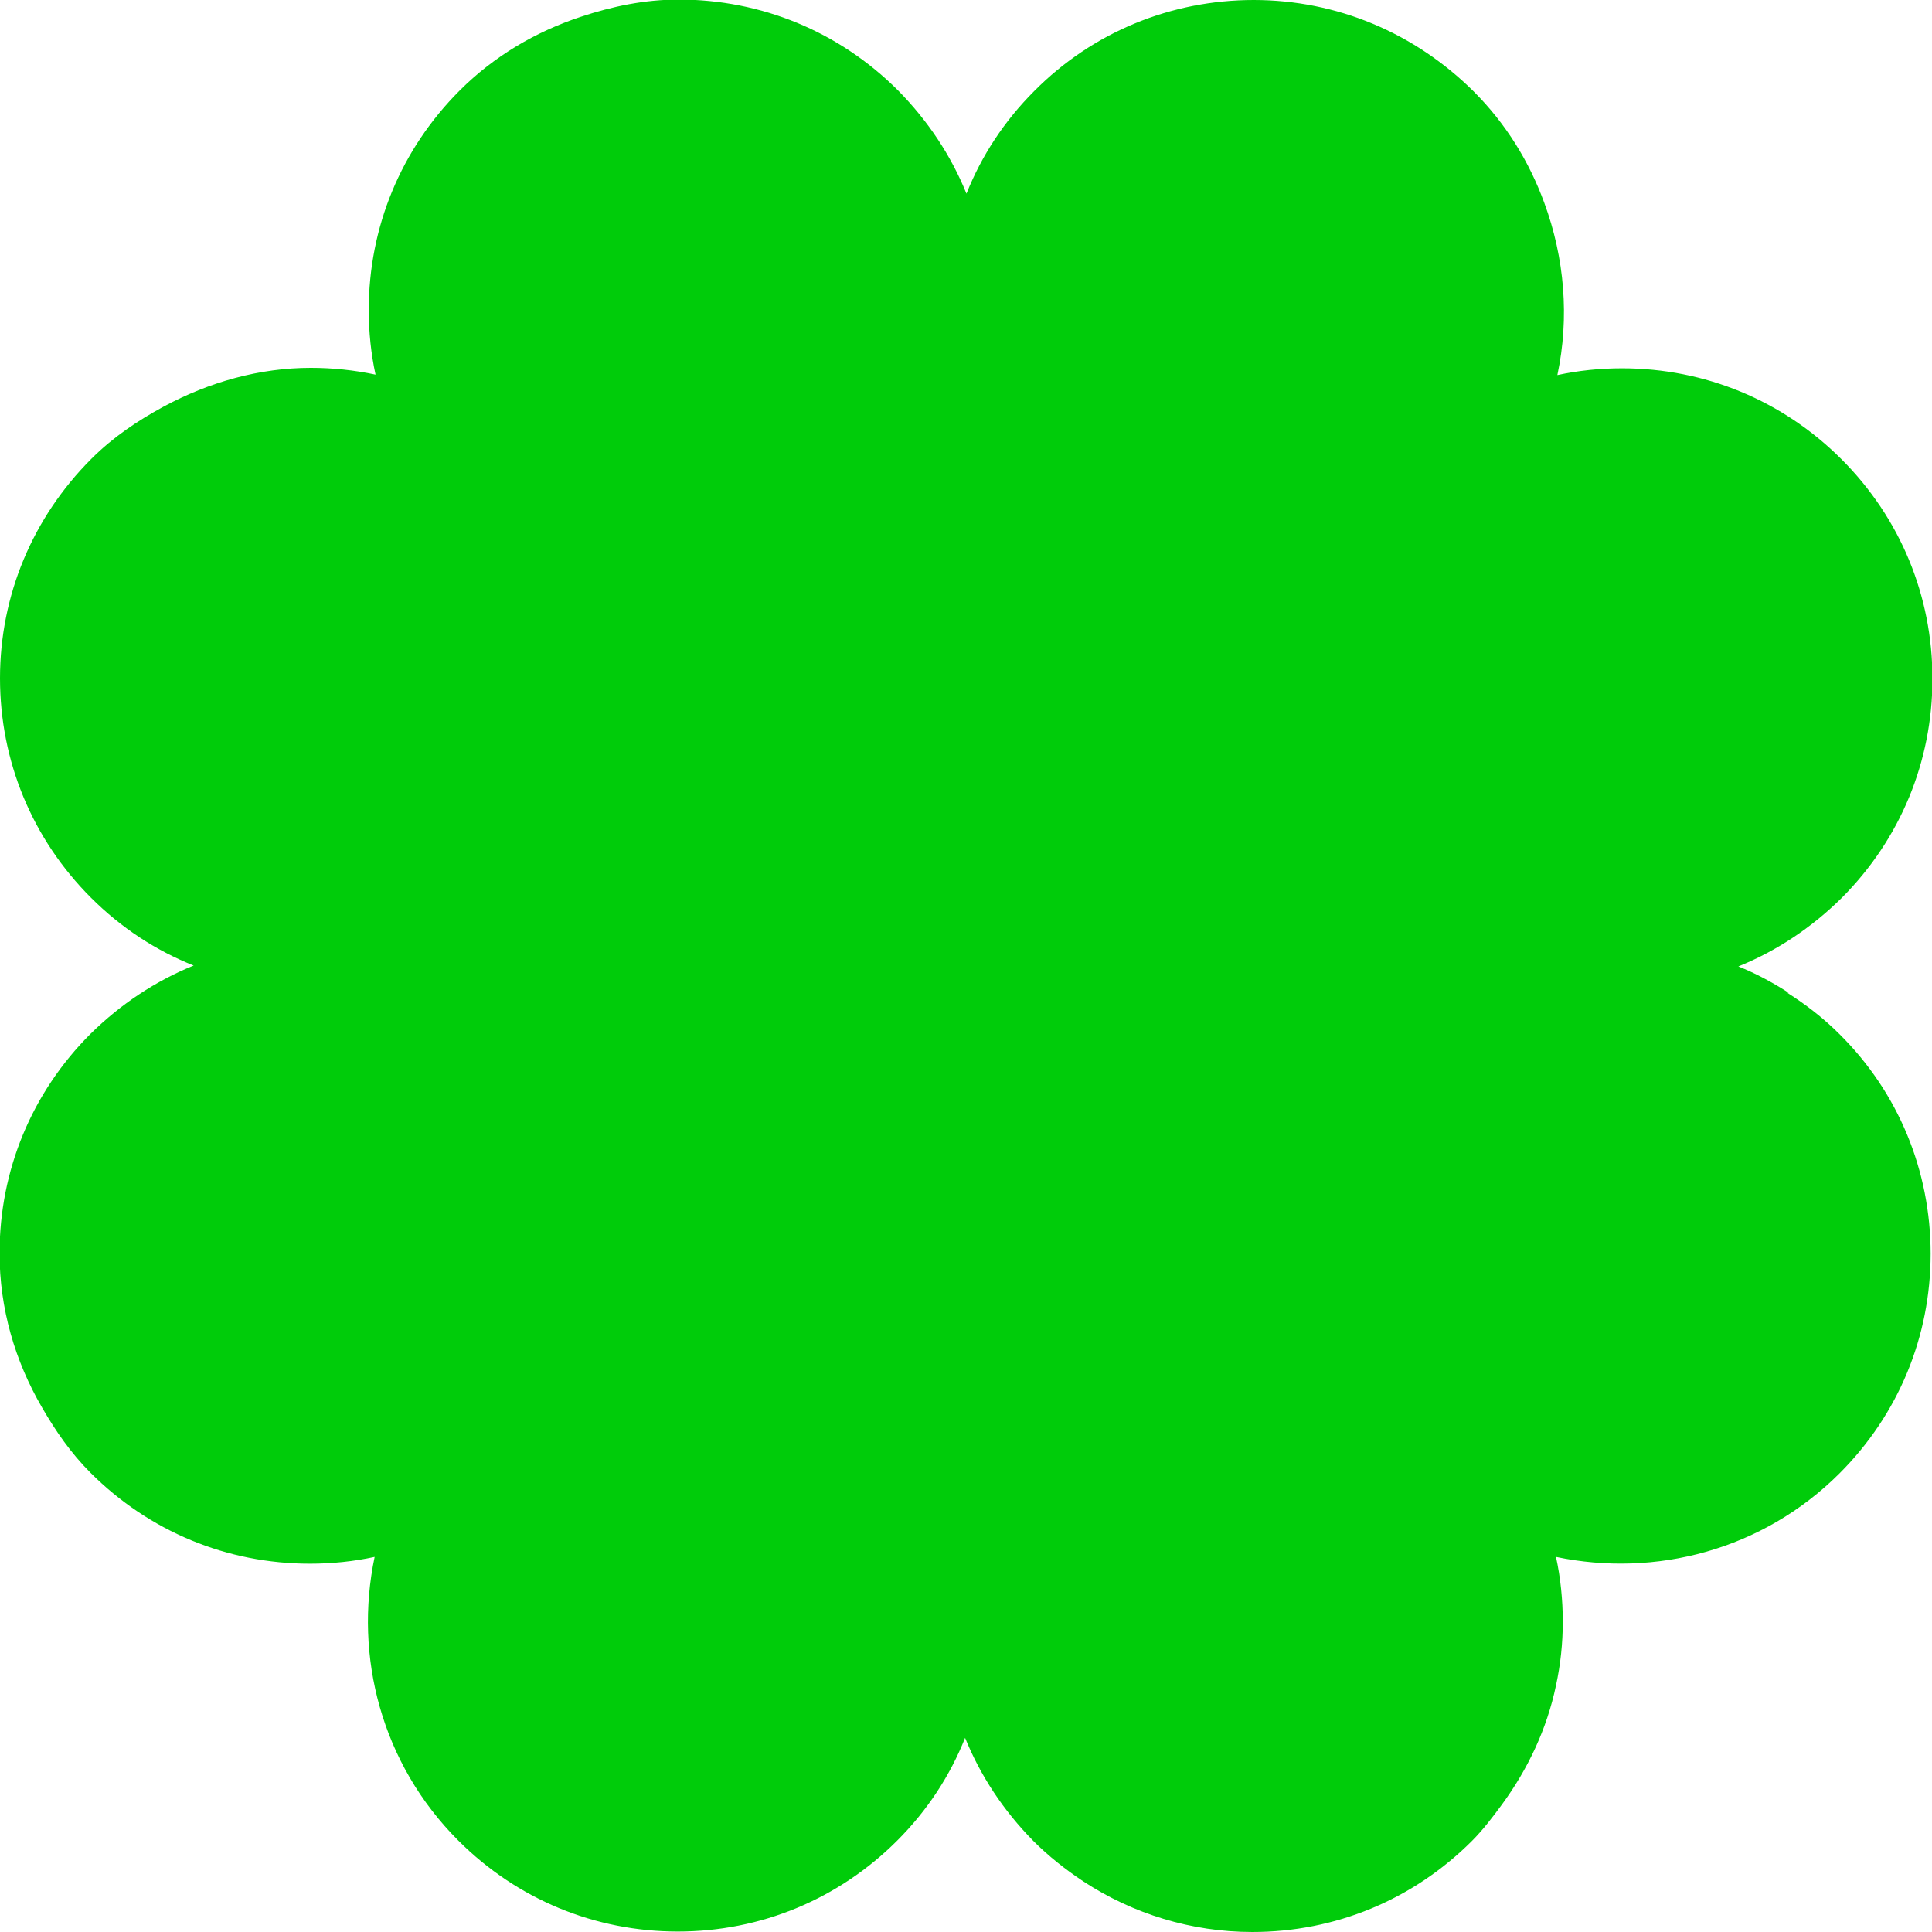 <?xml version="1.0" encoding="UTF-8"?>
<svg xmlns="http://www.w3.org/2000/svg" viewBox="0 0 42.7 42.7">
  <defs>
    <radialGradient id="a" cx="21.35" cy="21.35" r="21.35" fx="21.35" fy="21.35" gradientUnits="userSpaceOnUse">
      <stop offset="0" stop-color="#00cc0a"></stop>
      <stop offset="1" stop-color="#00cc0a"></stop>
    </radialGradient>
  </defs>
  <path fill="url(#a)" d="M39.53 21.94c-.36-.23-.73-.43-1.11-.58.84-.34 1.61-.85 2.28-1.51 1.3-1.3 2.01-3.02 2.01-4.85s-.71-3.55-2.01-4.85c-1.3-1.3-3.02-2.01-4.85-2.01-.49 0-.97.05-1.43.15.27-1.27.16-2.59-.29-3.81-.33-.9-.84-1.74-1.56-2.46C31.26.72 29.54 0 27.71 0s-3.56.71-4.85 2.01c-.67.67-1.17 1.44-1.5 2.27-.34-.84-.85-1.61-1.51-2.28C18.55.7 16.83-.01 15-.01c-.75 0-1.47.15-2.16.38-1 .33-1.92.87-2.68 1.63-1.3 1.3-2.01 3.02-2.01 4.85 0 .49.05.97.15 1.43-.47-.1-.95-.15-1.43-.15-1.13 0-2.24.31-3.26.86-.57.31-1.11.67-1.59 1.15C.72 11.44 0 13.16 0 14.99s.71 3.55 2.01 4.85c.67.67 1.44 1.17 2.27 1.5-.84.34-1.61.85-2.28 1.51-1.3 1.3-2.01 3.02-2.01 4.85 0 1.22.34 2.38.94 3.41.3.52.64 1.01 1.07 1.44 1.3 1.3 3.02 2.01 4.85 2.01.49 0 .97-.05 1.43-.15-.46 2.2.15 4.57 1.85 6.27 1.3 1.3 3.02 2.01 4.85 2.01s3.55-.71 4.85-2.01c.67-.67 1.17-1.44 1.5-2.27.34.84.85 1.61 1.51 2.28.34.34.71.63 1.1.89 1.1.72 2.39 1.12 3.74 1.12 1.83 0 3.55-.71 4.85-2.01.25-.25.46-.53.66-.8.58-.79 1-1.68 1.2-2.64.1-.46.15-.93.15-1.41s-.05-.97-.15-1.43c2.2.46 4.57-.15 6.27-1.85 1.3-1.3 2.01-3.02 2.01-4.85s-.71-3.56-2.01-4.85c-.36-.36-.75-.66-1.16-.92Z"></path>
</svg>
